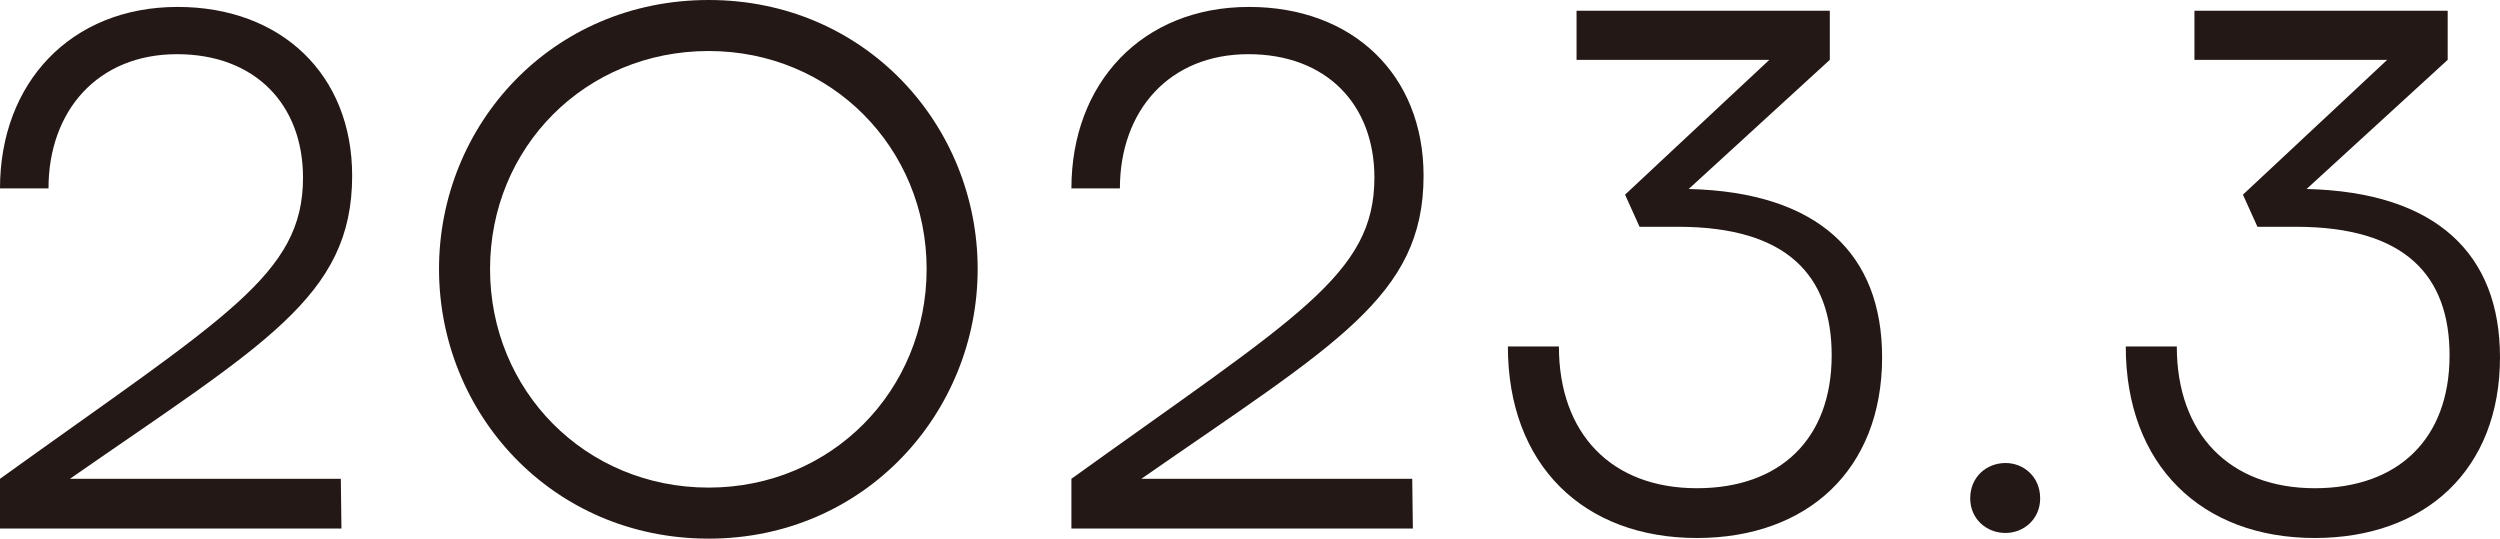 <?xml version="1.0" encoding="UTF-8"?>
<svg id="_レイヤー_2" data-name="レイヤー 2" xmlns="http://www.w3.org/2000/svg" viewBox="0 0 166.701 35.916">
  <g id="_内容" data-name="内容">
    <g>
      <path d="m0,31.926c15.08-10.838,20.205-13.61,20.205-20.08,0-4.873-3.192-8.233-8.401-8.233C6.511,3.612,3.234,7.394,3.234,12.561H0C0,5.545,4.704.462,11.846.462c6.89,0,11.636,4.495,11.636,11.258,0,8.065-5.881,11.216-18.819,20.206h18.063l.042,3.318H0v-3.318Z" style="fill: #231815;"/>
      <path d="m47.253,35.916c-10.46,0-17.979-8.359-17.979-17.979S36.793,0,47.253,0s17.938,8.359,17.938,17.938-7.52,17.979-17.938,17.979Zm0-32.514c-8.233,0-14.576,6.428-14.576,14.535s6.343,14.576,14.576,14.576c8.191,0,14.535-6.469,14.535-14.576,0-8.065-6.344-14.535-14.535-14.535Z" style="fill: #231815;"/>
      <path d="m71.441,31.926c15.08-10.838,20.205-13.61,20.205-20.08,0-4.873-3.192-8.233-8.401-8.233-5.293,0-8.569,3.781-8.569,8.948h-3.234c0-7.016,4.704-12.099,11.846-12.099,6.89,0,11.636,4.495,11.636,11.258,0,8.065-5.881,11.216-18.819,20.206h18.063l.042,3.318h-22.768v-3.318Z" style="fill: #231815;"/>
      <path d="m125.5,23.818c0,7.52-4.999,12.056-12.351,12.056-7.562,0-12.603-4.873-12.603-12.771h3.403c0,5.84,3.528,9.452,9.199,9.452,5.545,0,8.989-3.276,8.989-8.863,0-5.293-2.94-8.57-10.249-8.57h-2.562l-.967-2.142,9.62-8.99h-12.854V.714h16.887v3.276l-9.409,8.612c8.695.21,12.896,4.368,12.896,11.216Z" style="fill: #231815;"/>
      <path d="m133.728,35.538c-1.26,0-2.353-.924-2.353-2.311,0-1.428,1.093-2.353,2.353-2.353,1.219,0,2.311.925,2.311,2.353,0,1.387-1.092,2.311-2.311,2.311Z" style="fill: #231815;"/>
      <path d="m166.701,23.818c0,7.52-4.999,12.056-12.351,12.056-7.562,0-12.603-4.873-12.603-12.771h3.403c0,5.84,3.528,9.452,9.199,9.452,5.545,0,8.989-3.276,8.989-8.863,0-5.293-2.94-8.57-10.249-8.57h-2.562l-.967-2.142,9.62-8.99h-12.854V.714h16.887v3.276l-9.409,8.612c8.695.21,12.896,4.368,12.896,11.216Z" style="fill: #231815;"/>
    </g>
  </g>
</svg>